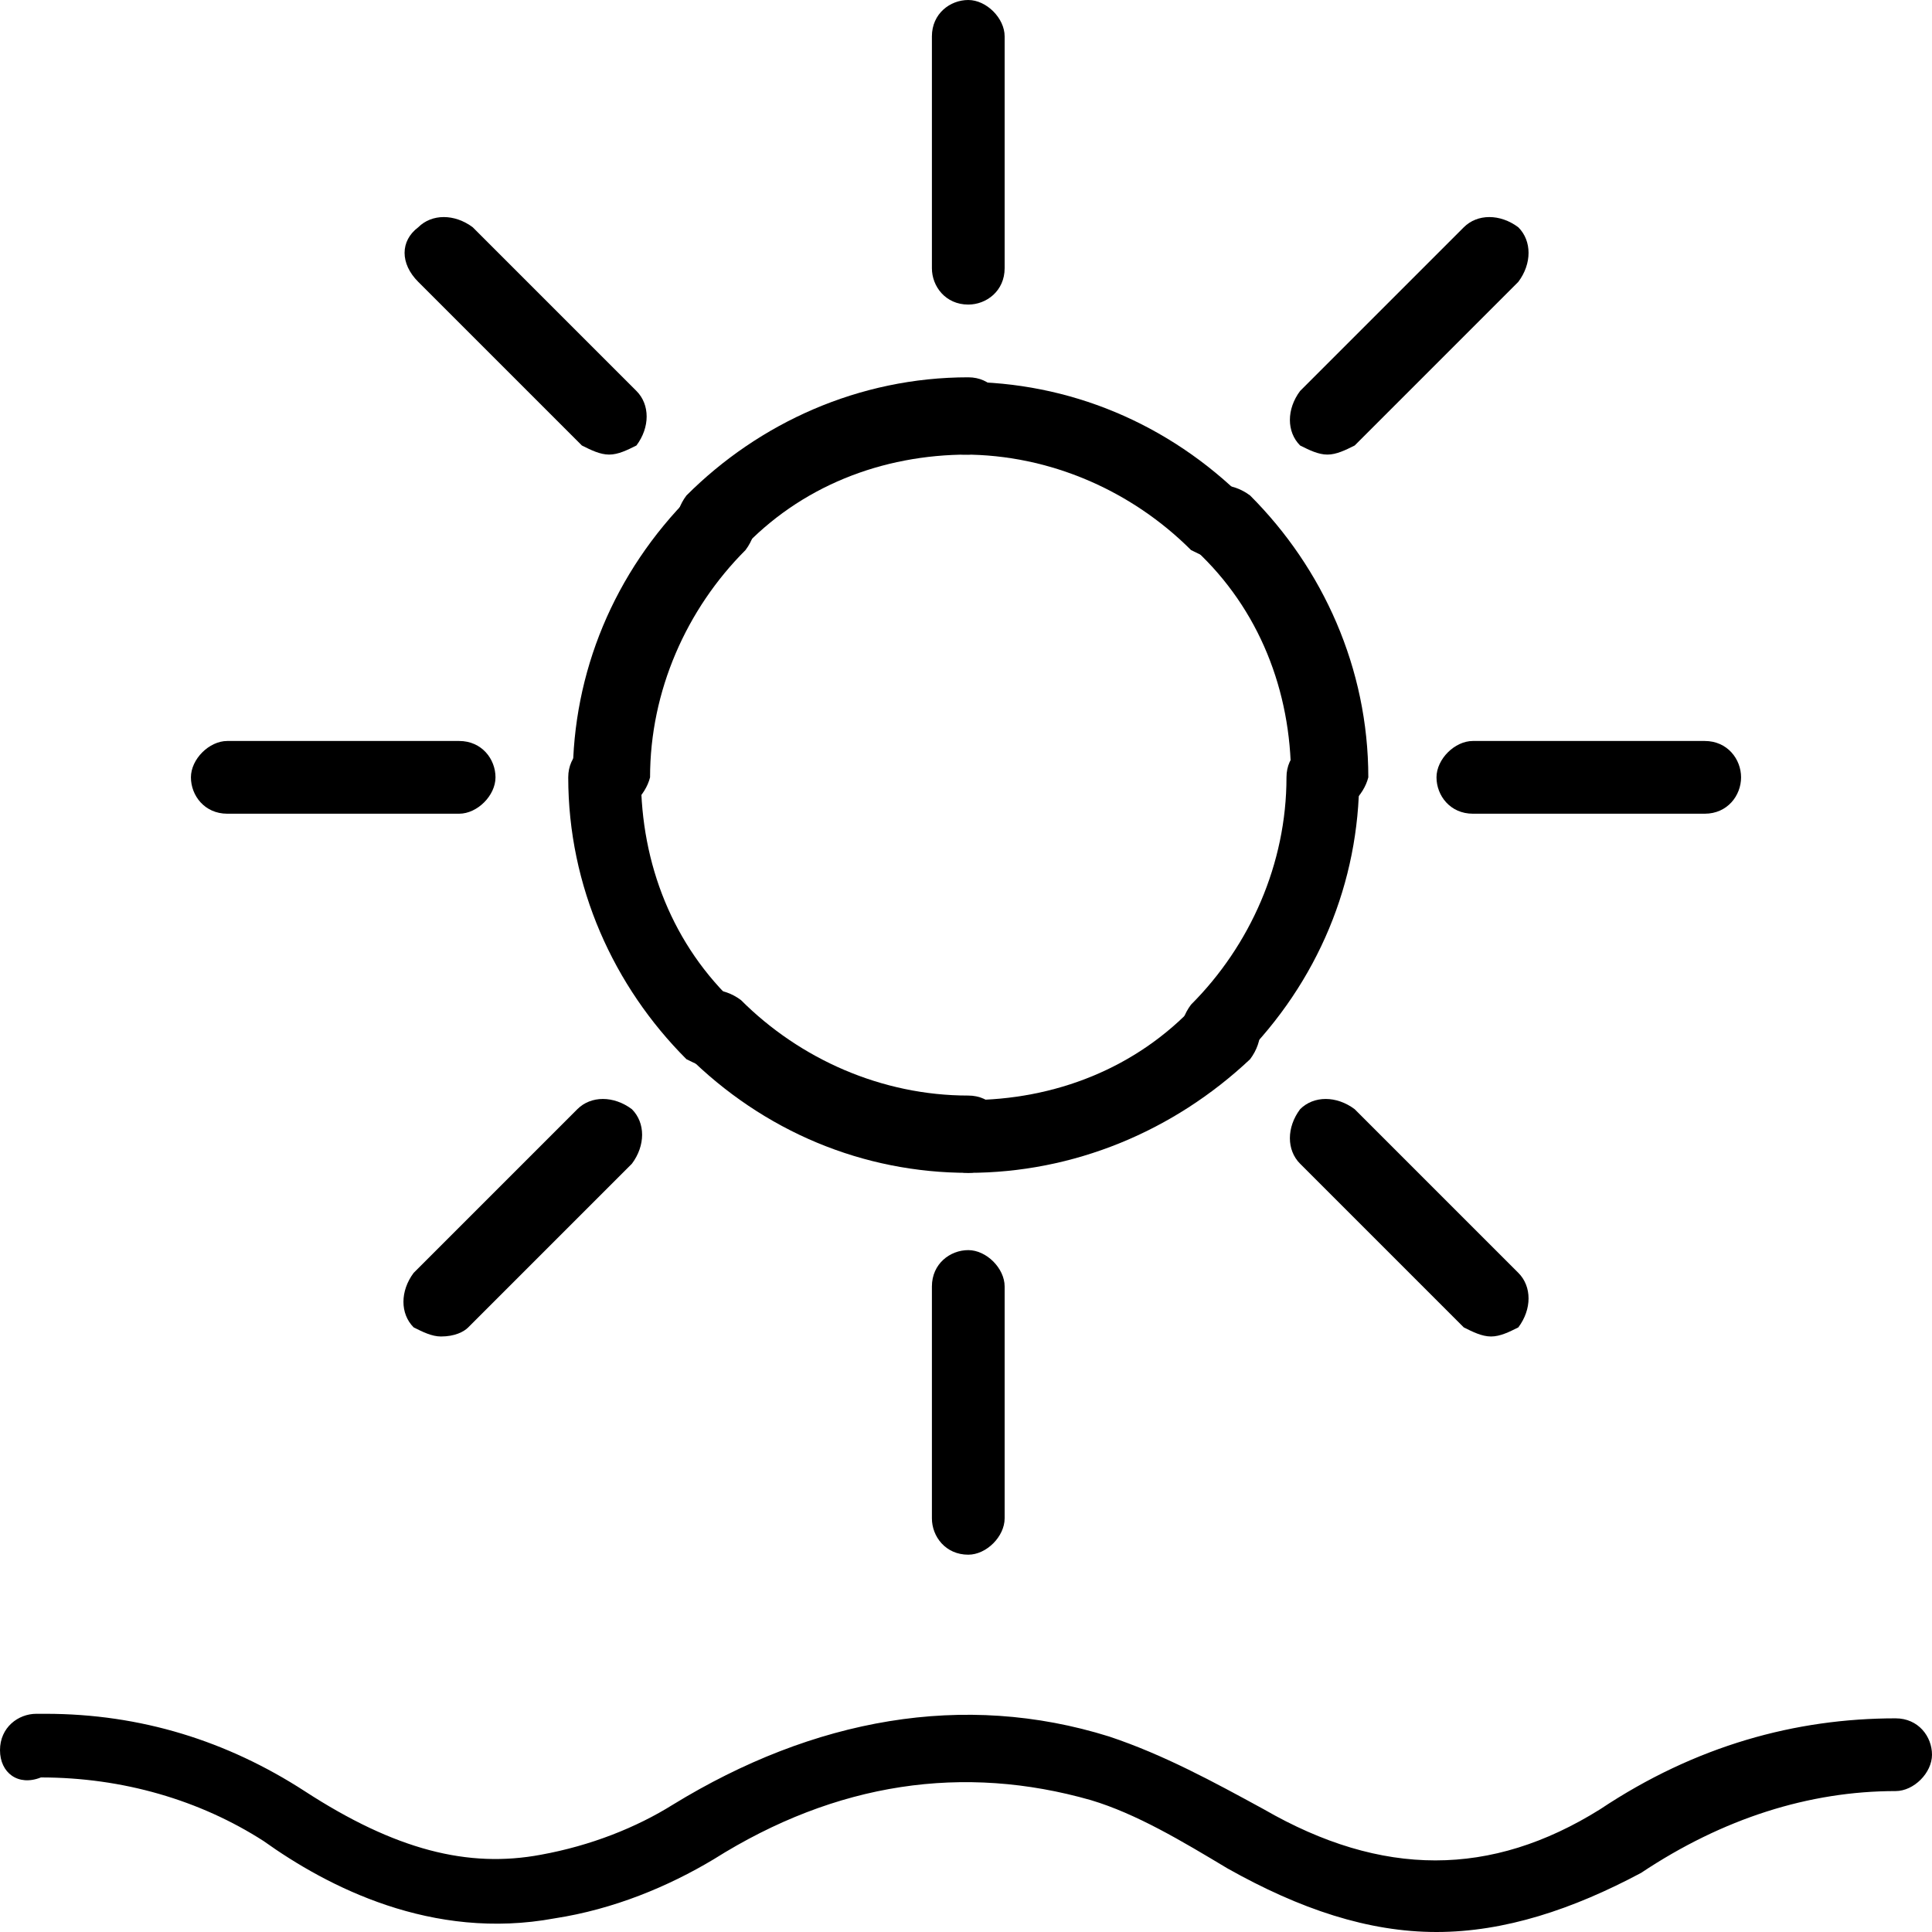<?xml version="1.0" encoding="utf-8"?>
<!-- Generator: Adobe Illustrator 21.0.2, SVG Export Plug-In . SVG Version: 6.00 Build 0)  -->
<svg version="1.1" id="Layer_1" xmlns="http://www.w3.org/2000/svg" xmlns:xlink="http://www.w3.org/1999/xlink" x="0px" y="0px"
	 viewBox="0 0 42.5 42.5" style="enable-background:new 0 0 42.5 42.5;" xml:space="preserve">
<style type="text/css">
	.st0{fill:#000000;}
</style>
<g>
	<g>
		<g>
			<path class="st0" d="M31.6,42.5c-1.5,0-3-0.5-4.6-1.4c-1-0.6-2-1.2-3-1.5c-2.8-0.8-5.6-0.4-8.3,1.3c-1,0.6-2.2,1.1-3.5,1.3
				c-2.7,0.5-5-0.7-6.4-1.7c-1.4-0.9-3.1-1.4-4.9-1.4c0,0,0,0,0,0C0.4,39.3,0,39,0,38.5c0-0.5,0.4-0.8,0.8-0.8c0.1,0,0.1,0,0.2,0
				c2.1,0,4,0.6,5.7,1.7c2,1.3,3.6,1.7,5.2,1.4c1.1-0.2,2.1-0.6,2.9-1.1c3.1-1.9,6.4-2.5,9.6-1.5c1.2,0.4,2.3,1,3.4,1.6
				c2.6,1.5,5,1.5,7.4,0c2.1-1.4,4.3-2,6.5-2c0,0,0,0,0,0c0.5,0,0.8,0.4,0.8,0.8s-0.4,0.8-0.8,0.8c-1.9,0-3.8,0.6-5.6,1.8
				C34.6,42,33.1,42.5,31.6,42.5z"/>
		</g>
	</g>
	<g>
		<g>
			<path class="st0" d="M29.2,10c-0.2,0-0.4-0.1-0.6-0.2c-0.3-0.3-0.3-0.8,0-1.2L32.2,5c0.3-0.3,0.8-0.3,1.2,0
				c0.3,0.3,0.3,0.8,0,1.2l-3.6,3.6C29.6,9.9,29.4,10,29.2,10z"/>
		</g>
		<g>
			<path class="st0" d="M9.7,29.4c-0.2,0-0.4-0.1-0.6-0.2c-0.3-0.3-0.3-0.8,0-1.2l3.6-3.6c0.3-0.3,0.8-0.3,1.2,0
				c0.3,0.3,0.3,0.8,0,1.2l-3.6,3.6C10.2,29.3,10,29.4,9.7,29.4z"/>
		</g>
		<g>
			<path class="st0" d="M32.8,29.4c-0.2,0-0.4-0.1-0.6-0.2l-3.6-3.6c-0.3-0.3-0.3-0.8,0-1.2c0.3-0.3,0.8-0.3,1.2,0l3.6,3.6
				c0.3,0.3,0.3,0.8,0,1.2C33.2,29.3,33,29.4,32.8,29.4z"/>
		</g>
		<g>
			<path class="st0" d="M13.4,10c-0.2,0-0.4-0.1-0.6-0.2L9.2,6.2C8.8,5.8,8.8,5.3,9.2,5c0.3-0.3,0.8-0.3,1.2,0l3.6,3.6
				c0.3,0.3,0.3,0.8,0,1.2C13.8,9.9,13.6,10,13.4,10z"/>
		</g>
		<g>
			<path class="st0" d="M10.1,17.9H5c-0.5,0-0.8-0.4-0.8-0.8s0.4-0.8,0.8-0.8h5.1c0.5,0,0.8,0.4,0.8,0.8S10.5,17.9,10.1,17.9z"/>
		</g>
		<g>
			<path class="st0" d="M37.5,17.9h-5.1c-0.5,0-0.8-0.4-0.8-0.8s0.4-0.8,0.8-0.8h5.1c0.5,0,0.8,0.4,0.8,0.8S38,17.9,37.5,17.9z"/>
		</g>
		<g>
			<path class="st0" d="M21.3,34.2c-0.5,0-0.8-0.4-0.8-0.8v-5.1c0-0.5,0.4-0.8,0.8-0.8s0.8,0.4,0.8,0.8v5.1
				C22.1,33.8,21.7,34.2,21.3,34.2z"/>
		</g>
		<g>
			<path class="st0" d="M21.3,6.7c-0.5,0-0.8-0.4-0.8-0.8V0.8c0-0.5,0.4-0.8,0.8-0.8s0.8,0.4,0.8,0.8v5.1
				C22.1,6.4,21.7,6.7,21.3,6.7z"/>
		</g>
		<g>
			<g>
				<path class="st0" d="M29.2,17.9c-0.5,0-0.8-0.4-0.8-0.8c0-1.9-0.7-3.7-2.1-5c-0.3-0.3-0.3-0.8,0-1.2c0.3-0.3,0.8-0.3,1.2,0
					c1.6,1.6,2.6,3.8,2.6,6.2C30,17.5,29.6,17.9,29.2,17.9z"/>
			</g>
			<g>
				<path class="st0" d="M15.7,12.3c-0.2,0-0.4-0.1-0.6-0.2c-0.3-0.3-0.3-0.8,0-1.2c1.6-1.6,3.8-2.6,6.2-2.6c0.5,0,0.8,0.4,0.8,0.8
					S21.7,10,21.3,10c-1.9,0-3.7,0.7-5,2.1C16.1,12.2,15.9,12.3,15.7,12.3z"/>
			</g>
			<g>
				<path class="st0" d="M26.8,23.5c-0.2,0-0.4-0.1-0.6-0.2c-0.3-0.3-0.3-0.8,0-1.2c1.3-1.3,2.1-3.1,2.1-5c0-0.5,0.4-0.8,0.8-0.8
					s0.8,0.4,0.8,0.8c0,2.3-0.9,4.5-2.6,6.2C27.3,23.4,27.1,23.5,26.8,23.5z"/>
			</g>
			<g>
				<path class="st0" d="M13.4,17.9c-0.5,0-0.8-0.4-0.8-0.8c0-2.3,0.9-4.5,2.6-6.2c0.3-0.3,0.8-0.3,1.2,0c0.3,0.3,0.3,0.8,0,1.2
					c-1.3,1.3-2.1,3.1-2.1,5C14.2,17.5,13.8,17.9,13.4,17.9z"/>
			</g>
			<g>
				<path class="st0" d="M26.8,12.3c-0.2,0-0.4-0.1-0.6-0.2c-1.3-1.3-3.1-2.1-5-2.1c-0.5,0-0.8-0.4-0.8-0.8s0.4-0.8,0.8-0.8
					c2.3,0,4.5,0.9,6.2,2.6c0.3,0.3,0.3,0.8,0,1.2C27.3,12.2,27.1,12.3,26.8,12.3z"/>
			</g>
			<g>
				<path class="st0" d="M21.3,25.8c-2.3,0-4.5-0.9-6.2-2.6c-0.3-0.3-0.3-0.8,0-1.2c0.3-0.3,0.8-0.3,1.2,0c1.3,1.3,3.1,2.1,5,2.1
					c0.5,0,0.8,0.4,0.8,0.8C22.1,25.5,21.7,25.8,21.3,25.8z"/>
			</g>
			<g>
				<path class="st0" d="M15.7,23.5c-0.2,0-0.4-0.1-0.6-0.2c-1.6-1.6-2.6-3.8-2.6-6.2c0-0.5,0.4-0.8,0.8-0.8s0.8,0.4,0.8,0.8
					c0,1.9,0.7,3.7,2.1,5c0.3,0.3,0.3,0.8,0,1.2C16.1,23.4,15.9,23.5,15.7,23.5z"/>
			</g>
			<g>
				<path class="st0" d="M21.3,25.8c-0.5,0-0.8-0.4-0.8-0.8c0-0.5,0.4-0.8,0.8-0.8c1.9,0,3.7-0.7,5-2.1c0.3-0.3,0.8-0.3,1.2,0
					c0.3,0.3,0.3,0.8,0,1.2C25.8,24.9,23.6,25.8,21.3,25.8z"/>
			</g>
		</g>
	</g>
</g>
</svg>
